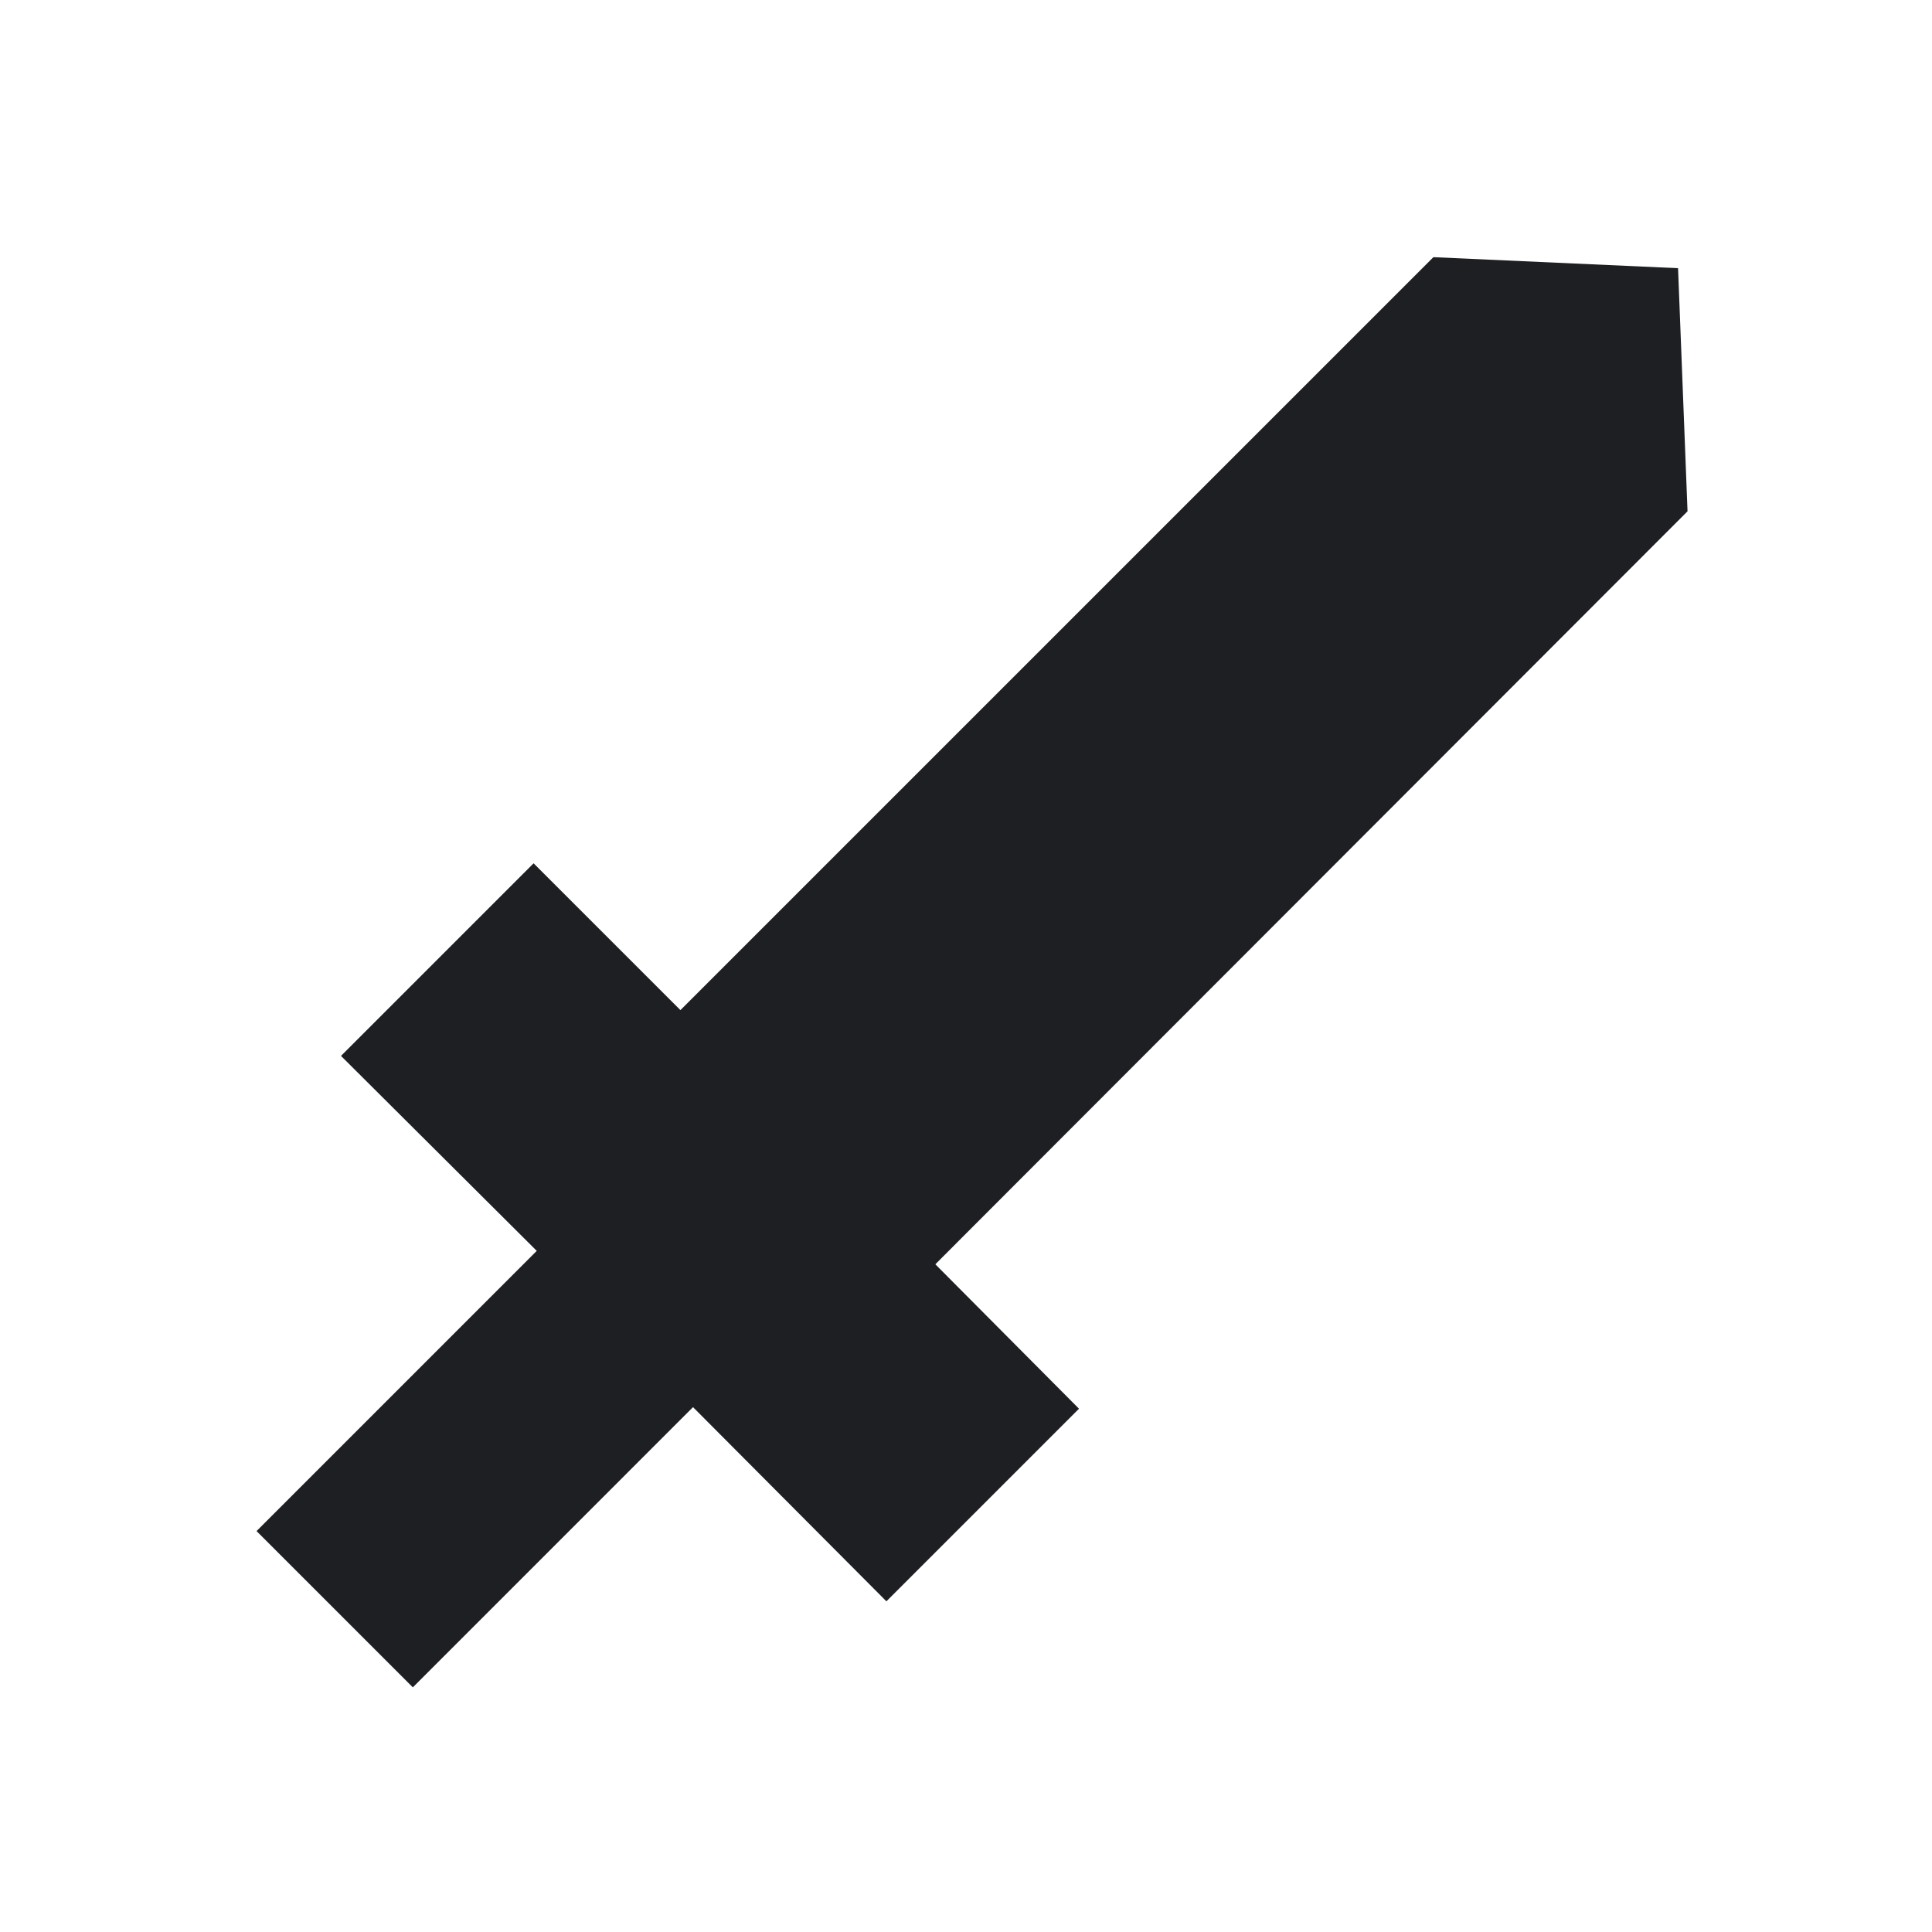 <svg width="54" height="54" viewBox="0 0 54 54" fill="none" xmlns="http://www.w3.org/2000/svg">
<path d="M47.167 14.291L46.902 7.496L40.064 7.188L19.018 28.233L14.914 24.13L9.531 29.513L15.002 34.962L7.171 42.794L11.539 47.162L19.37 39.33L24.775 44.757L30.158 39.374L26.143 35.337L47.167 14.291Z" fill="#1D1F22"/>
</svg>
